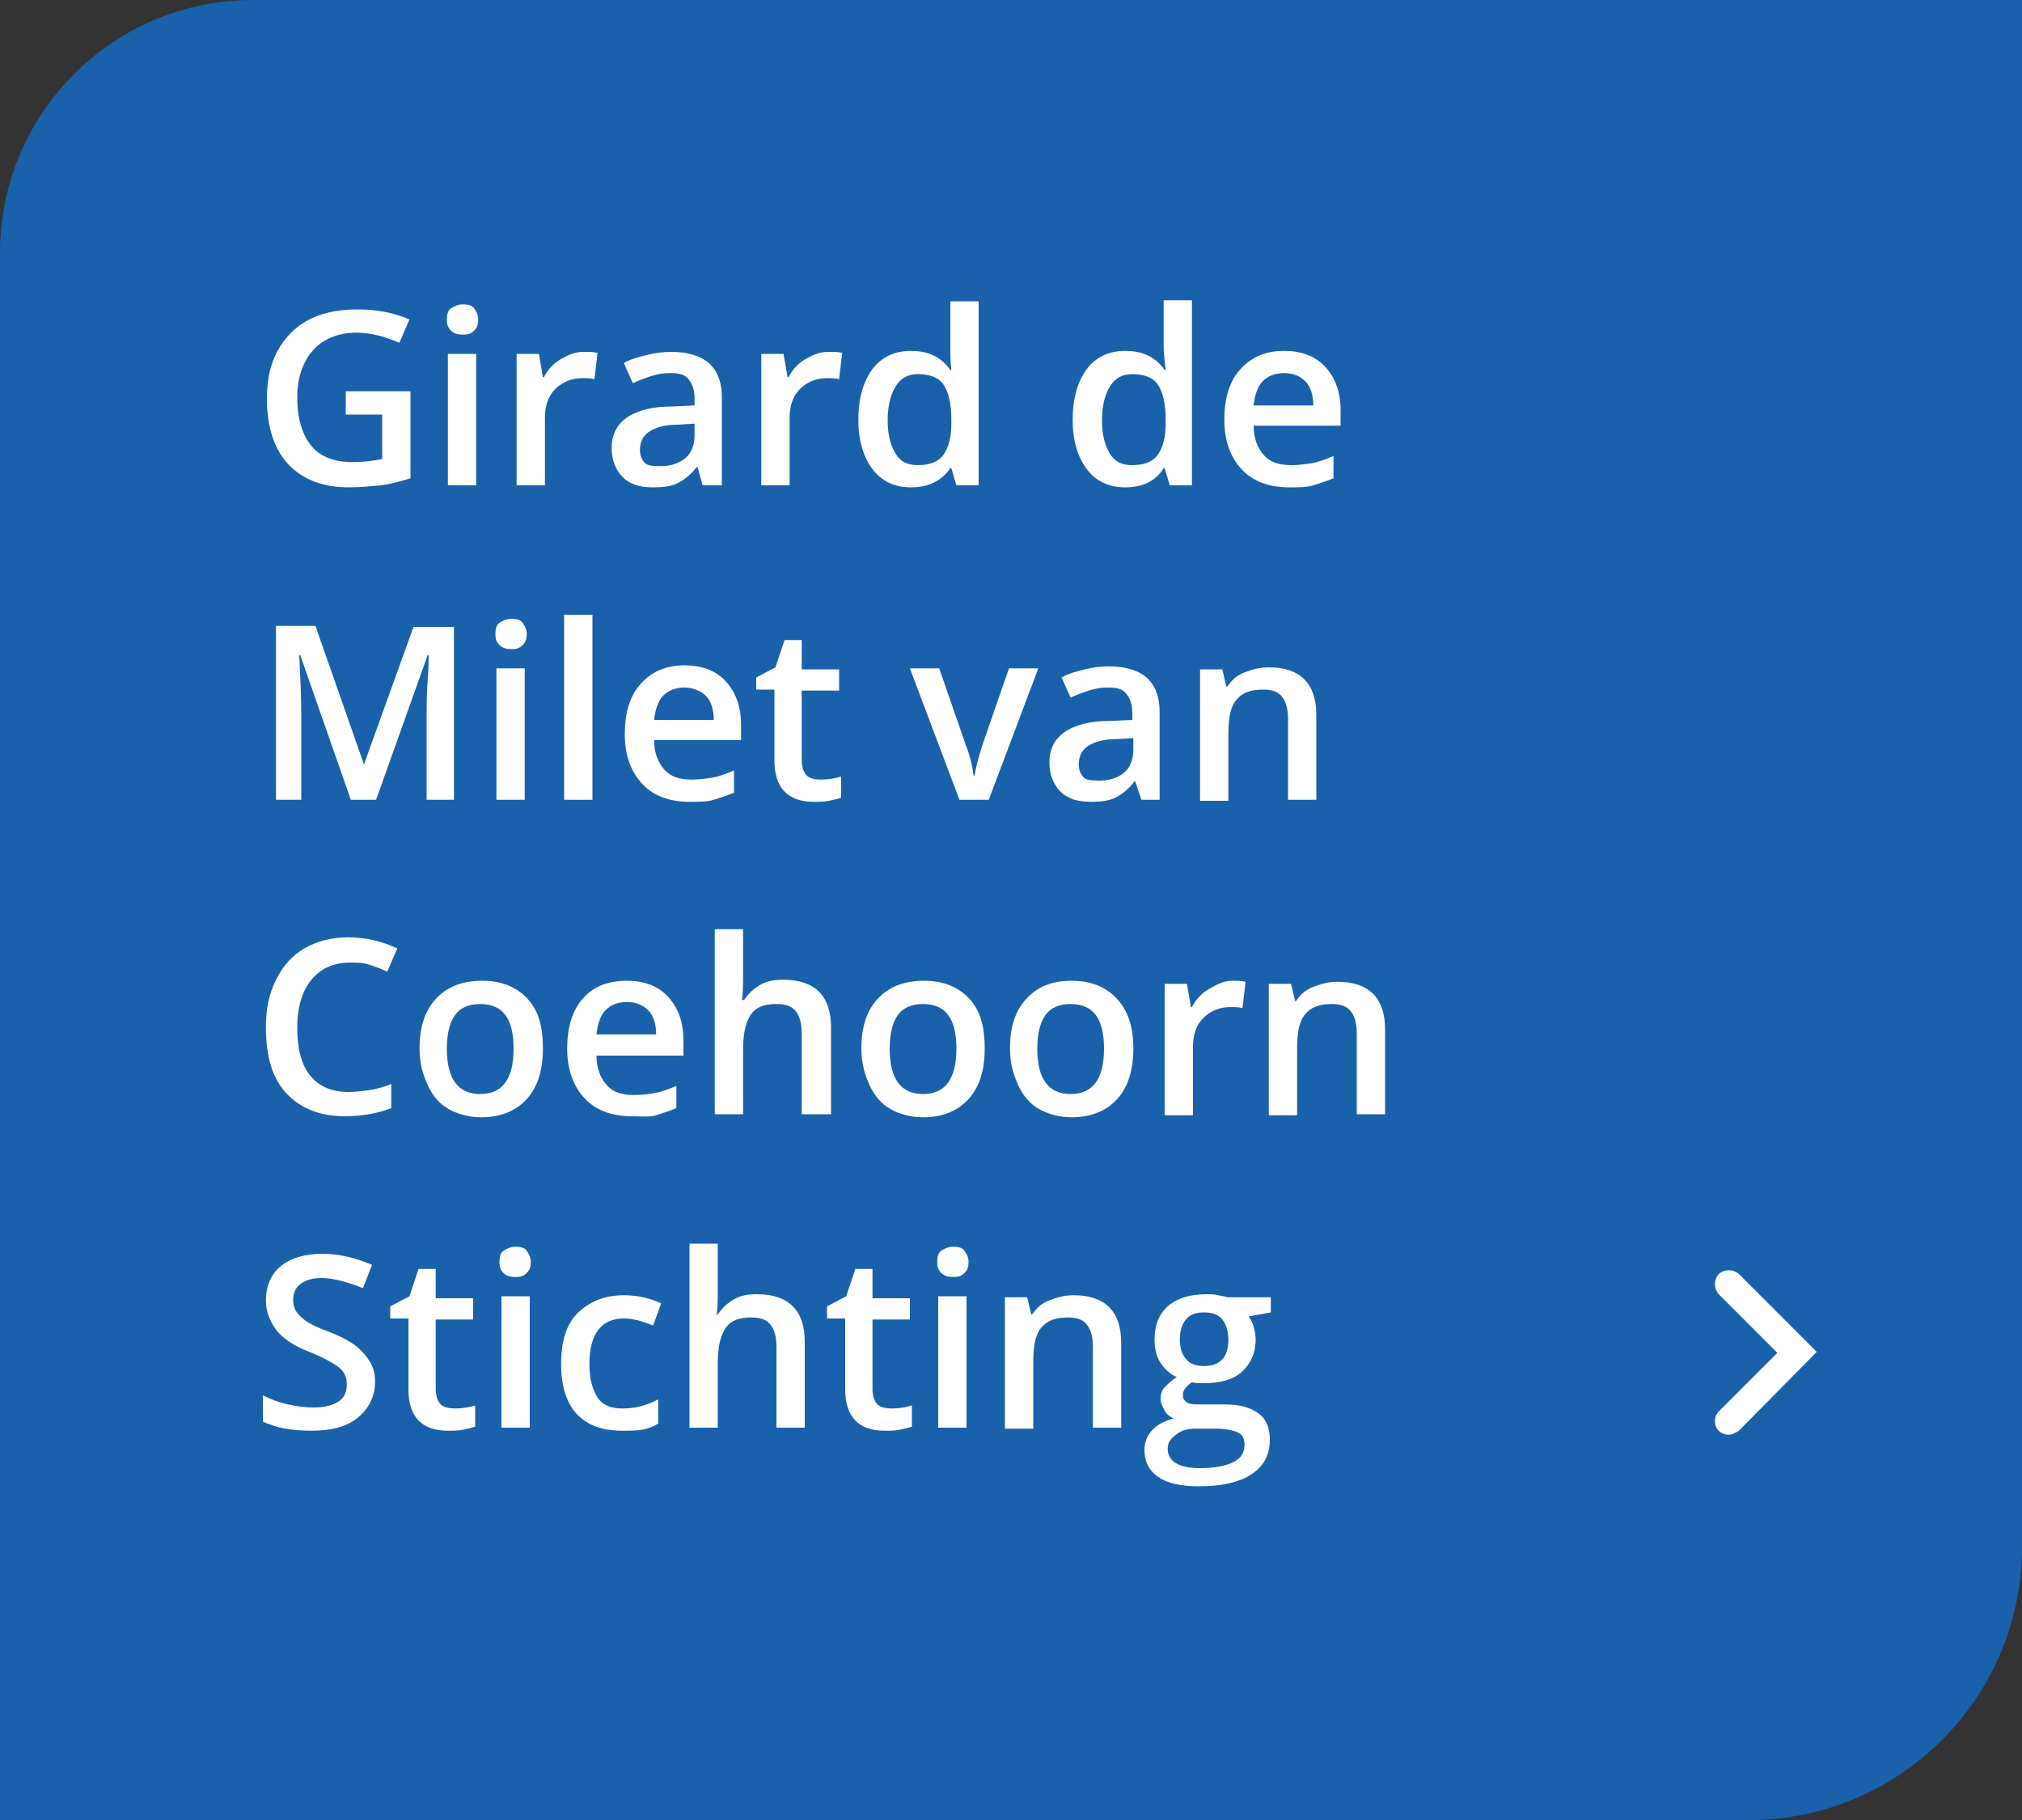 <?xml version="1.0" encoding="utf-8"?>
<!-- Generator: Adobe Illustrator 24.2.3, SVG Export Plug-In . SVG Version: 6.00 Build 0)  -->
<svg version="1.1" id="Laag_1" xmlns="http://www.w3.org/2000/svg" xmlns:xlink="http://www.w3.org/1999/xlink" x="0px" y="0px"
	 viewBox="0 0 200 180" style="enable-background:new 0 0 200 180;" xml:space="preserve">
<rect x="0" y="0" width="200" height="180" fill="#333333" stroke="none"/>
<style type="text/css">
	.st0{fill-rule:evenodd;clip-rule:evenodd;fill:#1961AB;}
	.st1{enable-background:new    ;}
	.st2{fill:#FFFFFF;}
</style>
<g id="Page-1">
	<g id="Overzicht-alle-voordelen-def" transform="translate(-929, -1813)">
		<g id="Group-Copy-31" transform="translate(929, 1813)">
			<g id="Rectangle-Copy-8">
				<path class="st0" d="M25,0h175l0,0v153c0,14.9-12.1,27-27,27H0l0,0V25C0,11.2,11.2,0,25,0z"/>
			</g>
			<g class="st1">
				<g>
					<path class="st2" d="M34.3,38.7h6.3v8.6c-1,0.3-2,0.6-3,0.7s-2,0.2-3.1,0.2c-2.6,0-4.6-0.8-6-2.3s-2.1-3.7-2.1-6.5
						c0-2.8,0.8-4.9,2.4-6.5s3.8-2.3,6.6-2.3c1.8,0,3.5,0.3,5.1,1l-1,2.3c-1.4-0.6-2.8-1-4.2-1c-1.8,0-3.3,0.6-4.3,1.7
						s-1.6,2.7-1.6,4.7c0,2.1,0.5,3.7,1.4,4.8s2.3,1.6,4.1,1.6c0.9,0,1.9-0.1,2.9-0.3v-4.4h-3.6V38.7z"/>
				</g>
				<g>
					<path class="st2" d="M44.2,31.6c0-0.5,0.1-0.9,0.4-1.1s0.7-0.4,1.2-0.4c0.5,0,0.9,0.1,1.1,0.4s0.4,0.6,0.4,1.1
						c0,0.5-0.1,0.8-0.4,1.1s-0.6,0.4-1.1,0.4c-0.5,0-0.9-0.1-1.2-0.4S44.2,32.1,44.2,31.6z M47.1,48h-2.8V35h2.8V48z"/>
				</g>
				<g>
					<path class="st2" d="M57.7,34.8c0.6,0,1,0,1.4,0.1l-0.3,2.6c-0.4-0.1-0.8-0.1-1.2-0.1c-1.1,0-2,0.4-2.7,1.1s-1,1.7-1,2.8V48
						h-2.8V35h2.2l0.4,2.3h0.1c0.4-0.8,1-1.4,1.7-1.8S56.9,34.8,57.7,34.8z"/>
				</g>
				<g>
					<path class="st2" d="M69.5,48L69,46.2h-0.1c-0.6,0.8-1.3,1.3-1.9,1.6s-1.4,0.4-2.4,0.4c-1.3,0-2.3-0.3-3-1s-1.1-1.7-1.1-2.9
						c0-1.3,0.5-2.3,1.5-3s2.5-1.1,4.5-1.1l2.2-0.1v-0.7c0-0.8-0.2-1.4-0.6-1.9s-1-0.6-1.8-0.6c-0.7,0-1.3,0.1-1.9,0.3
						s-1.2,0.4-1.8,0.7l-0.9-2c0.7-0.4,1.5-0.6,2.3-0.8s1.6-0.3,2.4-0.3c1.6,0,2.9,0.4,3.7,1.1s1.3,1.8,1.3,3.4V48H69.5z M65.4,46.1
						c1,0,1.8-0.3,2.4-0.8s0.9-1.3,0.9-2.3v-1.1l-1.7,0.1c-1.3,0-2.2,0.3-2.8,0.7s-0.9,1-0.9,1.8c0,0.6,0.2,1,0.5,1.3
						S64.8,46.1,65.4,46.1z"/>
				</g>
				<g>
					<path class="st2" d="M81.9,34.8c0.6,0,1,0,1.4,0.1L83,37.5c-0.4-0.1-0.8-0.1-1.2-0.1c-1.1,0-2,0.4-2.7,1.1s-1,1.7-1,2.8V48
						h-2.8V35h2.2l0.4,2.3H78c0.4-0.8,1-1.4,1.7-1.8S81.1,34.8,81.9,34.8z"/>
				</g>
				<g>
					<path class="st2" d="M90.1,48.2c-1.6,0-2.9-0.6-3.8-1.8s-1.4-2.8-1.4-4.9c0-2.1,0.5-3.8,1.4-5s2.2-1.8,3.8-1.8
						c1.7,0,3,0.6,3.9,1.9h0.1C94,35.8,94,35,94,34.5v-4.7h2.8V48h-2.2l-0.5-1.7H94C93.1,47.6,91.8,48.2,90.1,48.2z M90.8,46
						c1.1,0,2-0.3,2.5-1s0.8-1.7,0.8-3.1v-0.4c0-1.6-0.3-2.8-0.8-3.5s-1.4-1-2.5-1c-1,0-1.7,0.4-2.2,1.2s-0.8,1.9-0.8,3.4
						c0,1.4,0.3,2.5,0.8,3.3S89.8,46,90.8,46z"/>
				</g>
				<g>
					<path class="st2" d="M111.3,48.2c-1.6,0-2.9-0.6-3.8-1.8s-1.4-2.8-1.4-4.9c0-2.1,0.5-3.8,1.4-5s2.2-1.8,3.8-1.8
						c1.7,0,3,0.6,3.9,1.9h0.1c-0.1-0.9-0.2-1.7-0.2-2.2v-4.7h2.8V48h-2.2l-0.5-1.7h-0.1C114.3,47.6,113,48.2,111.3,48.2z M112,46
						c1.1,0,2-0.3,2.5-1s0.8-1.7,0.8-3.1v-0.4c0-1.6-0.3-2.8-0.8-3.5s-1.4-1-2.5-1c-1,0-1.7,0.4-2.2,1.2s-0.8,1.9-0.8,3.4
						c0,1.4,0.3,2.5,0.8,3.3S111,46,112,46z"/>
				</g>
				<g>
					<path class="st2" d="M127.5,48.2c-2,0-3.6-0.6-4.7-1.8s-1.7-2.8-1.7-4.9c0-2.1,0.5-3.8,1.6-5s2.5-1.8,4.3-1.8
						c1.7,0,3.1,0.5,4.1,1.6s1.5,2.5,1.5,4.3v1.5h-8.6c0,1.3,0.4,2.2,1,2.9s1.5,1,2.7,1c0.8,0,1.5-0.1,2.1-0.2s1.4-0.4,2.1-0.7v2.2
						c-0.7,0.3-1.4,0.5-2,0.7S128.4,48.2,127.5,48.2z M127,36.9c-0.9,0-1.6,0.3-2.1,0.8s-0.8,1.4-0.9,2.4h5.9c0-1.1-0.3-1.9-0.8-2.4
						S127.9,36.9,127,36.9z"/>
				</g>
			</g>
			<g class="st1">
				<g>
					<path class="st2" d="M34.7,79.1l-5-14.3h-0.1c0.1,2.1,0.2,4.1,0.2,6v8.3h-2.5V61.9h3.9L36,75.6H36l4.9-13.6h4v17.1h-2.7v-8.5
						c0-0.9,0-2,0.1-3.3s0.1-2.2,0.1-2.5h-0.1l-5.1,14.3H34.7z"/>
				</g>
				<g>
					<path class="st2" d="M49,62.7c0-0.5,0.1-0.9,0.4-1.1s0.7-0.4,1.2-0.4c0.5,0,0.9,0.1,1.1,0.4s0.4,0.6,0.4,1.1
						c0,0.5-0.1,0.8-0.4,1.1s-0.6,0.4-1.1,0.4c-0.5,0-0.9-0.1-1.2-0.4S49,63.2,49,62.7z M51.9,79.1h-2.8v-13h2.8V79.1z"/>
				</g>
				<g>
					<path class="st2" d="M58.6,79.1h-2.8V60.8h2.8V79.1z"/>
				</g>
				<g>
					<path class="st2" d="M68.2,79.3c-2,0-3.6-0.6-4.7-1.8s-1.7-2.8-1.7-4.9c0-2.1,0.5-3.8,1.6-5s2.5-1.8,4.3-1.8
						c1.7,0,3.1,0.5,4.1,1.6s1.5,2.5,1.5,4.3v1.5h-8.6c0,1.3,0.4,2.2,1,2.9s1.5,1,2.7,1c0.8,0,1.5-0.1,2.1-0.2s1.4-0.4,2.1-0.7v2.2
						c-0.7,0.3-1.4,0.5-2,0.7S69,79.3,68.2,79.3z M67.7,68c-0.9,0-1.6,0.3-2.1,0.8s-0.8,1.4-0.9,2.4h5.9c0-1.1-0.3-1.9-0.8-2.4
						S68.5,68,67.7,68z"/>
				</g>
				<g>
					<path class="st2" d="M81.2,77.1c0.7,0,1.3-0.1,2-0.3v2.1c-0.3,0.1-0.7,0.2-1.2,0.3s-1,0.1-1.5,0.1c-2.6,0-3.9-1.4-3.9-4.1v-7
						h-1.8V67l1.9-1l0.9-2.7h1.7v2.9H83v2.1h-3.7v6.9c0,0.7,0.2,1.2,0.5,1.5S80.6,77.1,81.2,77.1z"/>
				</g>
				<g>
					<path class="st2" d="M94.9,79.1l-4.9-13h2.9l2.6,7.5c0.5,1.3,0.7,2.3,0.8,3.1h0.1c0.1-0.6,0.3-1.6,0.8-3.1l2.6-7.5h2.9l-4.9,13
						H94.9z"/>
				</g>
				<g>
					<path class="st2" d="M112.9,79.1l-0.6-1.8h-0.1c-0.6,0.8-1.3,1.3-1.9,1.6s-1.4,0.4-2.4,0.4c-1.3,0-2.3-0.3-3-1
						s-1.1-1.7-1.1-2.9c0-1.3,0.5-2.3,1.5-3s2.5-1.1,4.5-1.1l2.2-0.1v-0.7c0-0.8-0.2-1.4-0.6-1.9s-1-0.6-1.8-0.6
						c-0.7,0-1.3,0.1-1.9,0.3s-1.2,0.4-1.8,0.7l-0.9-2c0.7-0.4,1.5-0.6,2.3-0.8s1.6-0.3,2.4-0.3c1.6,0,2.9,0.4,3.7,1.1
						s1.3,1.8,1.3,3.4v8.7H112.9z M108.8,77.2c1,0,1.8-0.3,2.4-0.8s0.9-1.3,0.9-2.3v-1.1l-1.7,0.1c-1.3,0-2.2,0.3-2.8,0.7
						s-0.9,1-0.9,1.8c0,0.6,0.2,1,0.5,1.3S108.2,77.2,108.8,77.2z"/>
				</g>
				<g>
					<path class="st2" d="M130.2,79.1h-2.8v-8c0-1-0.2-1.7-0.6-2.2s-1-0.7-1.9-0.7c-1.2,0-2,0.3-2.6,1s-0.8,1.8-0.8,3.5v6.5h-2.8
						v-13h2.2l0.4,1.7h0.1c0.4-0.6,0.9-1.1,1.7-1.4s1.5-0.5,2.4-0.5c3.1,0,4.7,1.6,4.7,4.7V79.1z"/>
				</g>
			</g>
			<g class="st1">
				<g>
					<path class="st2" d="M34.6,95.2c-1.6,0-2.9,0.6-3.8,1.7s-1.4,2.7-1.4,4.7c0,2.1,0.4,3.7,1.3,4.8s2.2,1.6,3.8,1.6
						c0.7,0,1.4-0.1,2.1-0.2s1.4-0.3,2.1-0.6v2.4c-1.3,0.5-2.9,0.8-4.6,0.8c-2.5,0-4.4-0.8-5.8-2.3s-2-3.7-2-6.5
						c0-1.8,0.3-3.3,1-4.7s1.6-2.4,2.8-3.1s2.7-1.1,4.3-1.1c1.8,0,3.4,0.4,4.9,1.1l-1,2.3c-0.6-0.3-1.2-0.5-1.8-0.7
						S35.3,95.2,34.6,95.2z"/>
				</g>
				<g>
					<path class="st2" d="M53.7,103.7c0,2.1-0.5,3.8-1.6,5s-2.6,1.8-4.5,1.8c-1.2,0-2.3-0.3-3.2-0.8s-1.6-1.3-2.1-2.4
						s-0.8-2.2-0.8-3.6c0-2.1,0.5-3.7,1.6-4.9s2.6-1.8,4.6-1.8c1.9,0,3.4,0.6,4.5,1.8S53.7,101.6,53.7,103.7z M44.2,103.7
						c0,3,1.1,4.5,3.3,4.5c2.2,0,3.3-1.5,3.3-4.5c0-3-1.1-4.4-3.3-4.4c-1.2,0-2,0.4-2.5,1.1S44.2,102.2,44.2,103.7z"/>
				</g>
				<g>
					<path class="st2" d="M62.5,110.4c-2,0-3.6-0.6-4.7-1.8s-1.7-2.8-1.7-4.9c0-2.1,0.5-3.8,1.6-5S60.2,97,62,97
						c1.7,0,3.1,0.5,4.1,1.6s1.5,2.5,1.5,4.3v1.5h-8.6c0,1.3,0.4,2.2,1,2.9s1.5,1,2.7,1c0.8,0,1.5-0.1,2.1-0.2s1.4-0.4,2.1-0.7v2.2
						c-0.7,0.3-1.4,0.5-2,0.7S63.4,110.4,62.5,110.4z M62,99.1c-0.9,0-1.6,0.3-2.1,0.8s-0.8,1.4-0.9,2.4h5.9c0-1.1-0.3-1.9-0.8-2.4
						S62.9,99.1,62,99.1z"/>
				</g>
				<g>
					<path class="st2" d="M82.1,110.2h-2.8v-8c0-1-0.2-1.7-0.6-2.2s-1-0.7-1.9-0.7c-1.2,0-2,0.3-2.5,1s-0.8,1.8-0.8,3.5v6.4h-2.8
						V91.9h2.8v4.6c0,0.7,0,1.5-0.1,2.4h0.2c0.4-0.6,0.9-1.1,1.6-1.5s1.4-0.5,2.3-0.5c3.1,0,4.7,1.6,4.7,4.7V110.2z"/>
				</g>
				<g>
					<path class="st2" d="M97.4,103.7c0,2.1-0.5,3.8-1.6,5s-2.6,1.8-4.5,1.8c-1.2,0-2.3-0.3-3.2-0.8s-1.6-1.3-2.1-2.4
						s-0.8-2.2-0.8-3.6c0-2.1,0.5-3.7,1.6-4.9s2.6-1.8,4.6-1.8c1.9,0,3.4,0.6,4.5,1.8S97.4,101.6,97.4,103.7z M88,103.7
						c0,3,1.1,4.5,3.3,4.5c2.2,0,3.3-1.5,3.3-4.5c0-3-1.1-4.4-3.3-4.4c-1.2,0-2,0.4-2.5,1.1S88,102.2,88,103.7z"/>
				</g>
				<g>
					<path class="st2" d="M112.1,103.7c0,2.1-0.5,3.8-1.6,5s-2.6,1.8-4.5,1.8c-1.2,0-2.3-0.3-3.2-0.8s-1.6-1.3-2.1-2.4
						s-0.8-2.2-0.8-3.6c0-2.1,0.5-3.7,1.6-4.9S104,97,106,97c1.9,0,3.4,0.6,4.5,1.8S112.1,101.6,112.1,103.7z M102.6,103.7
						c0,3,1.1,4.5,3.3,4.5c2.2,0,3.3-1.5,3.3-4.5c0-3-1.1-4.4-3.3-4.4c-1.2,0-2,0.4-2.5,1.1S102.6,102.2,102.6,103.7z"/>
				</g>
				<g>
					<path class="st2" d="M121.8,97c0.6,0,1,0,1.4,0.1l-0.3,2.6c-0.4-0.1-0.8-0.1-1.2-0.1c-1.1,0-2,0.4-2.7,1.1s-1,1.7-1,2.8v6.8
						h-2.8v-13h2.2l0.4,2.3h0.1c0.4-0.8,1-1.4,1.7-1.8S121,97,121.8,97z"/>
				</g>
				<g>
					<path class="st2" d="M137,110.2h-2.8v-8c0-1-0.2-1.7-0.6-2.2s-1-0.7-1.9-0.7c-1.2,0-2,0.3-2.6,1s-0.8,1.8-0.8,3.5v6.5h-2.8v-13
						h2.2l0.4,1.7h0.1c0.4-0.6,0.9-1.1,1.7-1.4s1.5-0.5,2.4-0.5c3.1,0,4.7,1.6,4.7,4.7V110.2z"/>
				</g>
			</g>
			<g class="st1">
				<g>
					<path class="st2" d="M37.1,136.6c0,1.5-0.6,2.7-1.7,3.6s-2.6,1.3-4.6,1.3s-3.5-0.3-4.8-0.9v-2.6c0.8,0.4,1.6,0.7,2.5,0.9
						s1.7,0.3,2.5,0.3c1.1,0,1.9-0.2,2.5-0.6s0.8-1,0.8-1.7c0-0.6-0.2-1.2-0.7-1.6s-1.5-1-3-1.6c-1.6-0.6-2.7-1.4-3.3-2.2
						s-1-1.8-1-2.9c0-1.4,0.5-2.6,1.5-3.4s2.4-1.2,4.1-1.2c1.6,0,3.3,0.4,4.9,1.1l-0.9,2.3c-1.5-0.6-2.9-1-4.1-1
						c-0.9,0-1.6,0.2-2.1,0.6s-0.7,0.9-0.7,1.6c0,0.4,0.1,0.8,0.3,1.1s0.5,0.6,0.9,0.9s1.2,0.7,2.3,1.1c1.3,0.5,2.2,1,2.8,1.5
						s1,1,1.3,1.5S37.1,135.8,37.1,136.6z"/>
				</g>
				<g>
					<path class="st2" d="M45,139.3c0.7,0,1.3-0.1,2-0.3v2.1c-0.3,0.1-0.7,0.2-1.2,0.3s-1,0.1-1.5,0.1c-2.6,0-3.9-1.4-3.9-4.1v-7
						h-1.8v-1.2l1.9-1l0.9-2.7h1.7v2.9h3.7v2.1h-3.7v6.9c0,0.7,0.2,1.2,0.5,1.5S44.5,139.3,45,139.3z"/>
				</g>
				<g>
					<path class="st2" d="M49.4,124.8c0-0.5,0.1-0.9,0.4-1.1s0.7-0.4,1.2-0.4c0.5,0,0.9,0.1,1.1,0.4s0.4,0.6,0.4,1.1
						c0,0.5-0.1,0.8-0.4,1.1s-0.6,0.4-1.1,0.4c-0.5,0-0.9-0.1-1.2-0.4S49.4,125.3,49.4,124.8z M52.4,141.2h-2.8v-13h2.8V141.2z"/>
				</g>
				<g>
					<path class="st2" d="M61.5,141.5c-2,0-3.5-0.6-4.5-1.7s-1.5-2.8-1.5-4.9c0-2.2,0.5-3.9,1.6-5s2.6-1.8,4.6-1.8
						c1.4,0,2.6,0.3,3.7,0.8l-0.8,2.2c-1.2-0.5-2.1-0.7-2.9-0.7c-2.2,0-3.4,1.5-3.4,4.5c0,1.5,0.3,2.5,0.8,3.3s1.4,1.1,2.5,1.1
						c1.2,0,2.4-0.3,3.5-0.9v2.4c-0.5,0.3-1,0.5-1.6,0.6S62.3,141.5,61.5,141.5z"/>
				</g>
				<g>
					<path class="st2" d="M79.6,141.2h-2.8v-8c0-1-0.2-1.7-0.6-2.2s-1-0.7-1.9-0.7c-1.2,0-2,0.3-2.5,1s-0.8,1.8-0.8,3.5v6.4h-2.8
						V123h2.8v4.6c0,0.7,0,1.5-0.1,2.4H71c0.4-0.6,0.9-1.1,1.6-1.5s1.4-0.5,2.3-0.5c3.1,0,4.7,1.6,4.7,4.7V141.2z"/>
				</g>
				<g>
					<path class="st2" d="M88.2,139.3c0.7,0,1.3-0.1,2-0.3v2.1c-0.3,0.1-0.7,0.2-1.2,0.3s-1,0.1-1.5,0.1c-2.6,0-3.9-1.4-3.9-4.1v-7
						h-1.8v-1.2l1.9-1l0.9-2.7h1.7v2.9h3.7v2.1h-3.7v6.9c0,0.7,0.2,1.2,0.5,1.5S87.7,139.3,88.2,139.3z"/>
				</g>
				<g>
					<path class="st2" d="M92.7,124.8c0-0.5,0.1-0.9,0.4-1.1s0.7-0.4,1.2-0.4c0.5,0,0.9,0.1,1.1,0.4s0.4,0.6,0.4,1.1
						c0,0.5-0.1,0.8-0.4,1.1s-0.6,0.4-1.1,0.4c-0.5,0-0.9-0.1-1.2-0.4S92.7,125.3,92.7,124.8z M95.6,141.2h-2.8v-13h2.8V141.2z"/>
				</g>
				<g>
					<path class="st2" d="M110.9,141.2h-2.8v-8c0-1-0.2-1.7-0.6-2.2s-1-0.7-1.9-0.7c-1.2,0-2,0.3-2.6,1s-0.8,1.8-0.8,3.5v6.5h-2.8
						v-13h2.2l0.4,1.7h0.1c0.4-0.6,0.9-1.1,1.7-1.4s1.5-0.5,2.4-0.5c3.1,0,4.7,1.6,4.7,4.7V141.2z"/>
				</g>
				<g>
					<path class="st2" d="M125.7,128.3v1.5l-2.2,0.4c0.2,0.3,0.4,0.6,0.5,1s0.2,0.8,0.2,1.3c0,1.3-0.5,2.4-1.4,3.2s-2.2,1.1-3.8,1.1
						c-0.4,0-0.8,0-1.1-0.1c-0.6,0.4-0.9,0.8-0.9,1.3c0,0.3,0.1,0.5,0.4,0.7s0.8,0.2,1.5,0.2h2.3c1.4,0,2.5,0.3,3.3,0.9
						s1.1,1.5,1.1,2.6c0,1.5-0.6,2.6-1.8,3.4s-3,1.2-5.2,1.2c-1.8,0-3.1-0.3-4-0.9s-1.4-1.5-1.4-2.7c0-0.8,0.3-1.5,0.8-2
						s1.2-0.9,2.1-1.1c-0.4-0.2-0.7-0.4-0.9-0.8s-0.4-0.7-0.4-1.1c0-0.5,0.1-0.9,0.4-1.2s0.7-0.7,1.2-1c-0.7-0.3-1.2-0.8-1.6-1.4
						s-0.6-1.4-0.6-2.3c0-1.4,0.4-2.5,1.3-3.3s2.2-1.2,3.8-1.2c0.4,0,0.8,0,1.2,0.1s0.7,0.1,0.9,0.2H125.7z M115.5,143.3
						c0,0.6,0.3,1.1,0.8,1.4s1.3,0.5,2.3,0.5c1.5,0,2.6-0.2,3.4-0.6s1.1-1,1.1-1.7c0-0.6-0.2-1-0.6-1.2s-1.2-0.4-2.2-0.4h-2.1
						c-0.8,0-1.4,0.2-1.9,0.6S115.5,142.6,115.5,143.3z M116.7,132.5c0,0.8,0.2,1.4,0.6,1.9s1,0.7,1.8,0.7c1.6,0,2.4-0.9,2.4-2.6
						c0-0.8-0.2-1.5-0.6-2s-1-0.7-1.8-0.7c-0.8,0-1.4,0.2-1.8,0.7S116.7,131.6,116.7,132.5z"/>
				</g>
			</g>
			<g id="Group" transform="translate(171, 127)">
				<g id="Icons_x2F_Chevron_x2F_Right_x2F_chevron-right-white-btn-Copy">
					<g id="Path-4">
						<path class="st2" d="M0,14.9c-0.3,0-0.7-0.1-1-0.4c-0.5-0.5-0.5-1.4,0-1.9l5.8-5.8L-1,1C-1.5,0.4-1.5-0.4-1-1
							C-0.4-1.5,0.4-1.5,1-1l7.7,7.7L1,14.5C0.7,14.7,0.3,14.9,0,14.9z"/>
					</g>
				</g>
			</g>
		</g>
	</g>
</g>
</svg>
